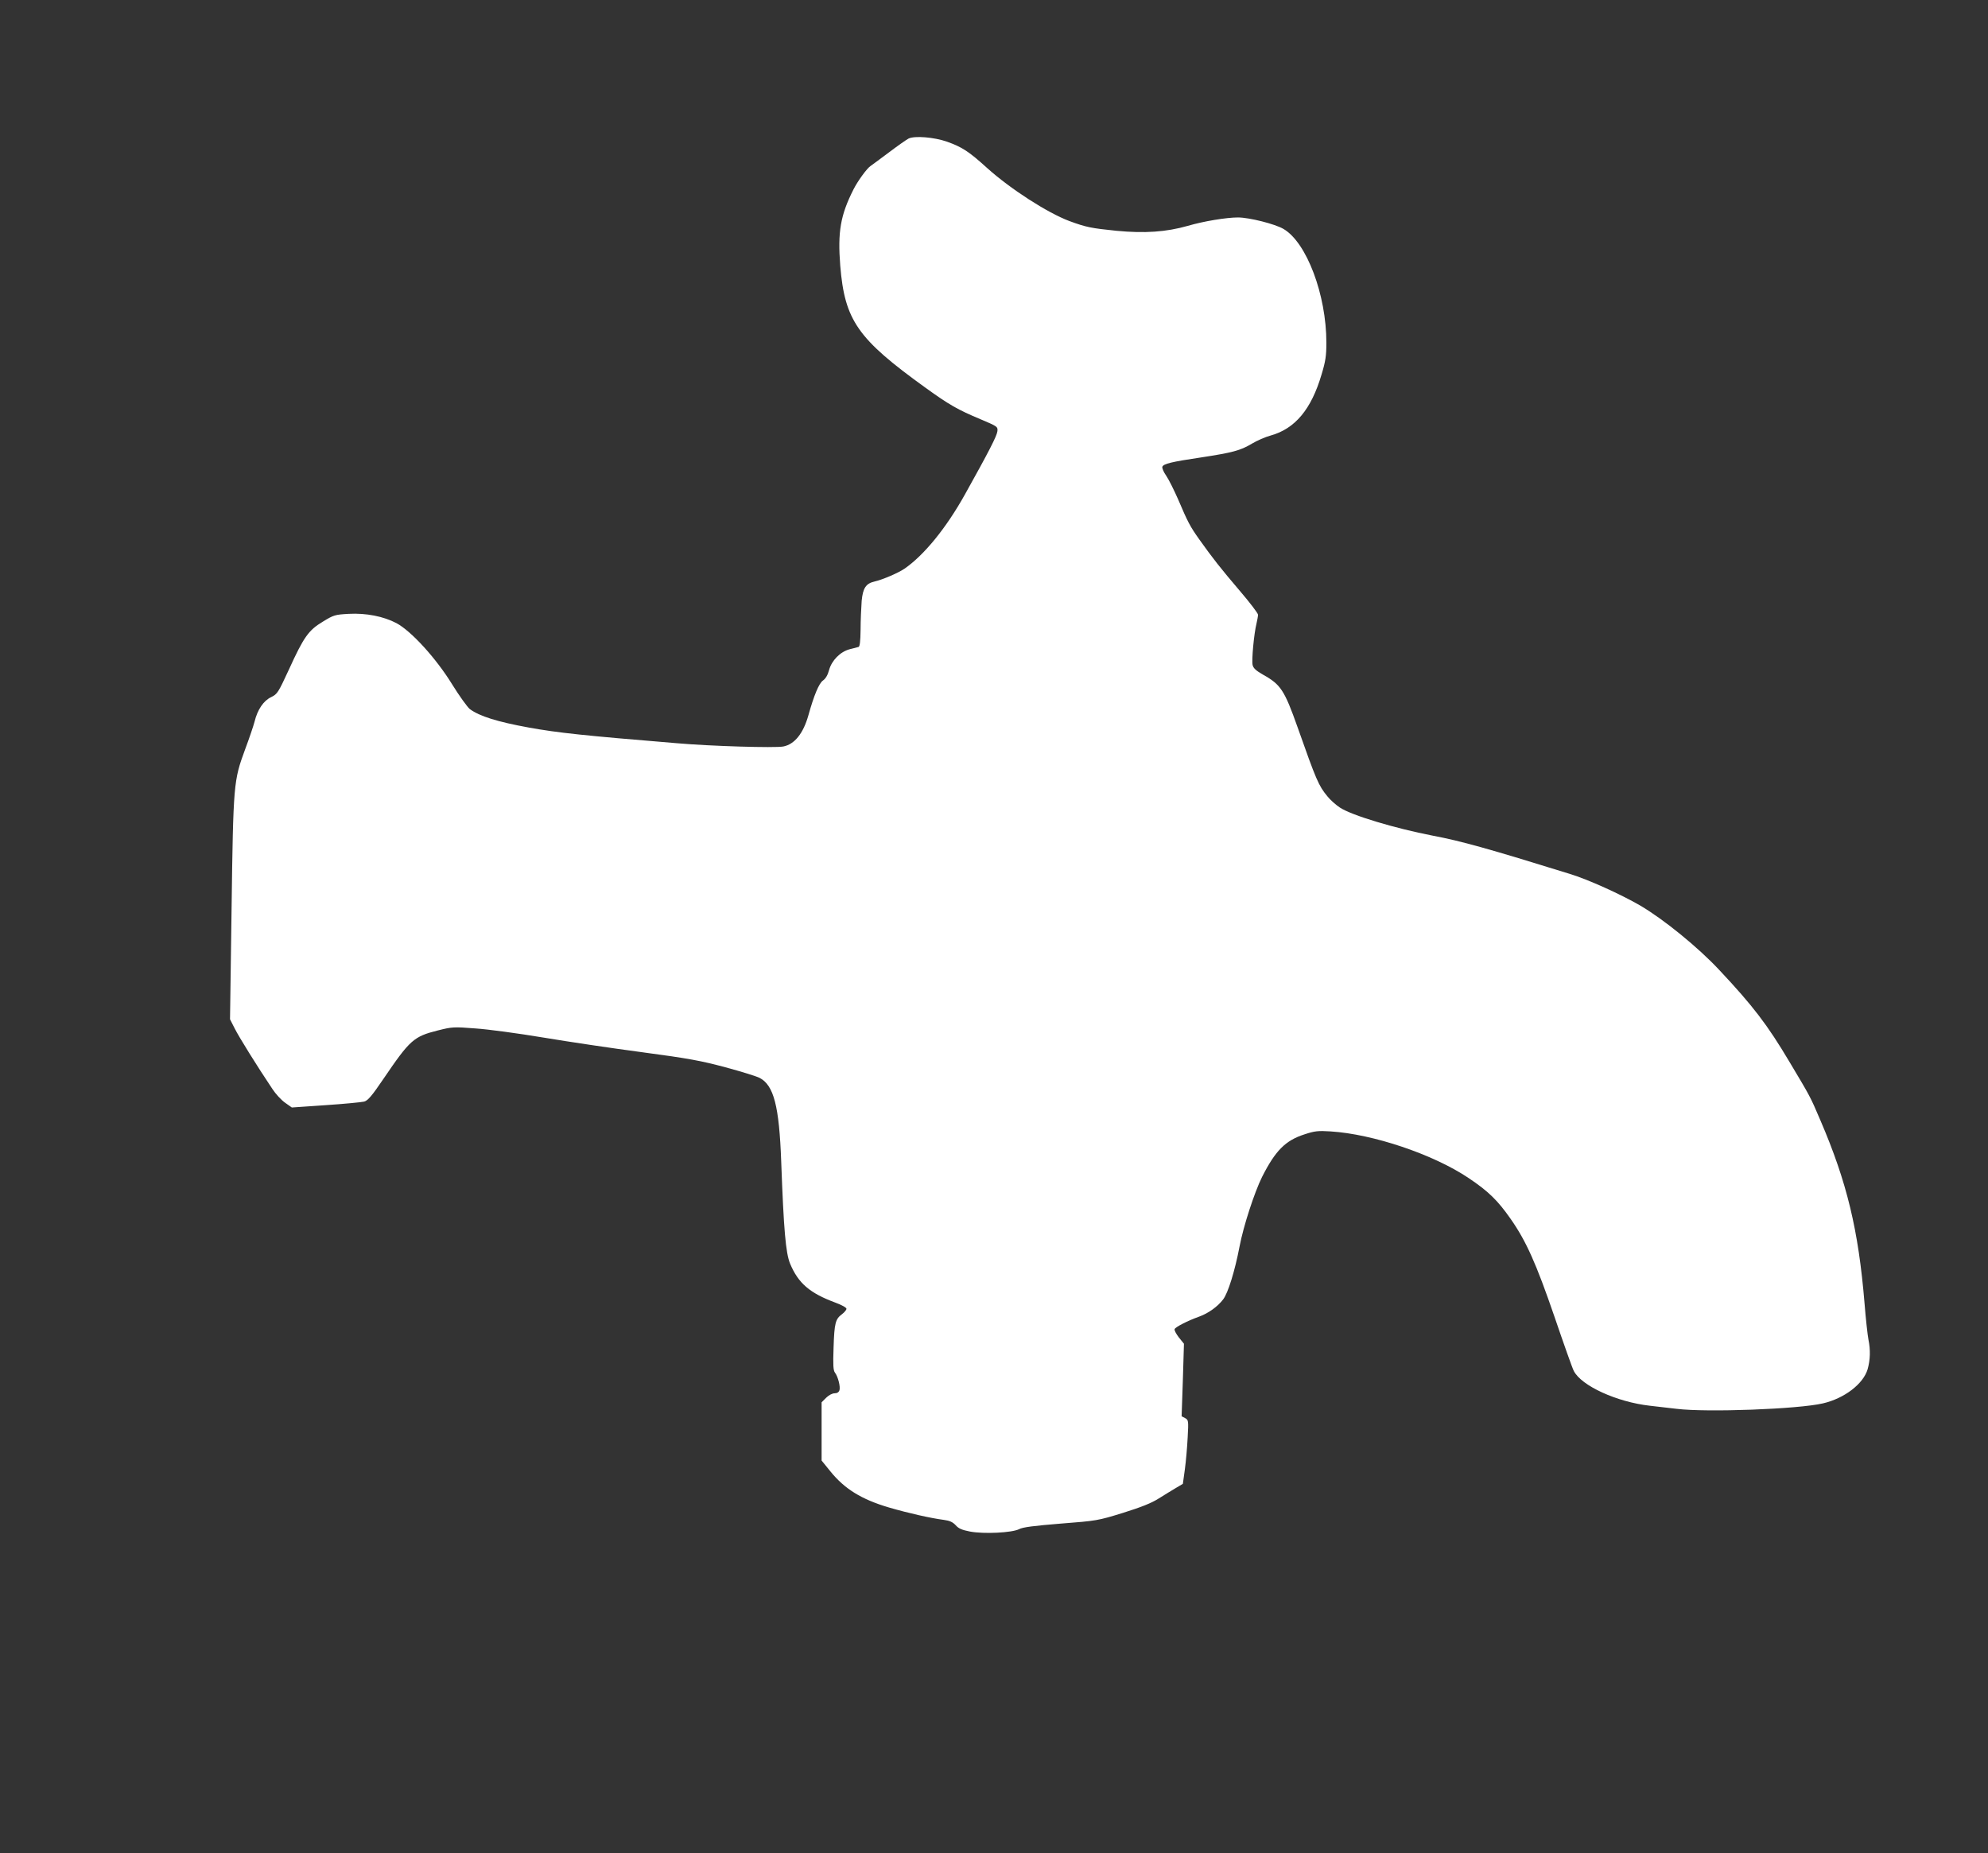 <?xml version="1.0" standalone="no"?>
<!DOCTYPE svg PUBLIC "-//W3C//DTD SVG 20010904//EN"
 "http://www.w3.org/TR/2001/REC-SVG-20010904/DTD/svg10.dtd">
<svg version="1.0" xmlns="http://www.w3.org/2000/svg"
 width="1280pt" height="1193pt" viewBox="0 0 1280 1193"
 preserveAspectRatio="xMidYMid meet">
<rect x="0" y="0" width="1280" height="1193" fill="#333333" stroke="none"/>
<g transform="translate(0,1193) scale(0.1,-0.1)"
fill="#ffffff" stroke="none">
<path d="M5850 11038 c-14 -7 -72 -48 -129 -91 -57 -42 -108 -81 -115 -85 -23
-14 -84 -98 -111 -152 -84 -166 -102 -274 -85 -490 29 -353 111 -471 550 -787
151 -109 207 -141 353 -202 109 -46 112 -48 109 -77 -4 -32 -55 -131 -209
-407 -121 -217 -263 -391 -389 -478 -39 -27 -141 -71 -194 -83 -55 -13 -74
-42 -82 -124 -3 -43 -7 -126 -7 -185 -1 -77 -5 -109 -13 -112 -7 -2 -33 -9
-58 -15 -60 -16 -115 -72 -132 -134 -8 -31 -22 -55 -39 -67 -26 -18 -58 -95
-94 -224 -33 -117 -89 -187 -162 -201 -53 -10 -466 2 -683 21 -607 50 -766 67
-955 101 -203 37 -318 73 -380 119 -16 13 -68 85 -115 161 -103 167 -262 341
-357 392 -84 44 -195 66 -308 60 -88 -5 -96 -7 -166 -50 -92 -55 -123 -98
-219 -309 -69 -149 -74 -157 -114 -177 -49 -23 -88 -80 -107 -158 -7 -27 -34
-107 -61 -179 -74 -201 -76 -218 -87 -1028 l-10 -709 30 -59 c27 -54 143 -241
243 -390 20 -31 57 -71 81 -88 l44 -31 218 15 c120 8 232 19 248 23 24 7 49
36 125 148 170 250 194 271 349 310 92 23 102 24 241 13 80 -5 278 -32 440
-59 162 -27 450 -70 640 -95 293 -39 373 -54 530 -96 101 -27 200 -58 220 -68
92 -47 127 -181 140 -541 16 -437 29 -587 57 -655 53 -127 127 -190 291 -251
41 -15 72 -32 72 -40 0 -7 -13 -23 -29 -35 -42 -31 -49 -57 -54 -216 -4 -111
-2 -146 9 -160 20 -26 36 -91 29 -113 -4 -13 -15 -20 -31 -20 -15 0 -38 -12
-55 -29 l-29 -29 0 -188 0 -187 56 -69 c92 -114 201 -181 377 -233 123 -36
269 -69 354 -80 38 -5 57 -14 76 -34 19 -22 41 -31 92 -41 89 -17 270 -8 316
15 23 13 96 22 268 36 232 18 239 19 401 69 118 37 184 63 231 93 37 23 87 54
111 68 l44 26 13 94 c7 52 15 144 18 205 6 108 5 112 -16 124 l-23 12 8 233 7
234 -33 41 c-17 22 -30 46 -27 53 5 14 86 55 159 81 58 21 118 64 153 110 32
41 76 184 106 341 25 132 96 349 145 448 86 170 151 235 273 274 66 22 88 24
168 19 272 -17 660 -147 887 -299 129 -86 190 -146 273 -265 100 -143 164
-287 281 -627 60 -176 116 -334 125 -351 49 -96 277 -200 489 -224 51 -6 129
-15 173 -20 196 -24 784 -2 942 35 138 32 260 125 288 220 17 61 19 124 5 192
-5 26 -17 131 -25 233 -39 471 -113 779 -284 1177 -67 157 -64 150 -200 378
-141 237 -234 359 -451 590 -136 146 -359 327 -509 415 -126 73 -336 168 -454
204 -519 161 -701 212 -882 246 -243 47 -523 131 -598 181 -26 17 -63 50 -81
73 -56 68 -71 103 -191 443 -85 240 -109 276 -222 339 -47 27 -63 42 -68 63
-7 31 9 202 25 266 5 22 10 48 10 57 0 10 -53 79 -118 155 -122 143 -174 209
-260 330 -59 83 -74 111 -136 257 -26 59 -60 128 -77 153 -17 24 -28 50 -25
58 7 19 59 32 249 60 202 31 253 44 328 89 32 19 86 43 120 52 158 44 262 169
328 393 26 86 31 121 31 205 0 308 -127 645 -276 732 -54 32 -221 74 -293 74
-74 0 -221 -24 -323 -54 -141 -40 -278 -49 -458 -32 -166 17 -196 23 -305 63
-141 53 -379 206 -530 342 -117 106 -160 134 -258 169 -83 29 -208 39 -247 20z"/>
</g>
</svg>
